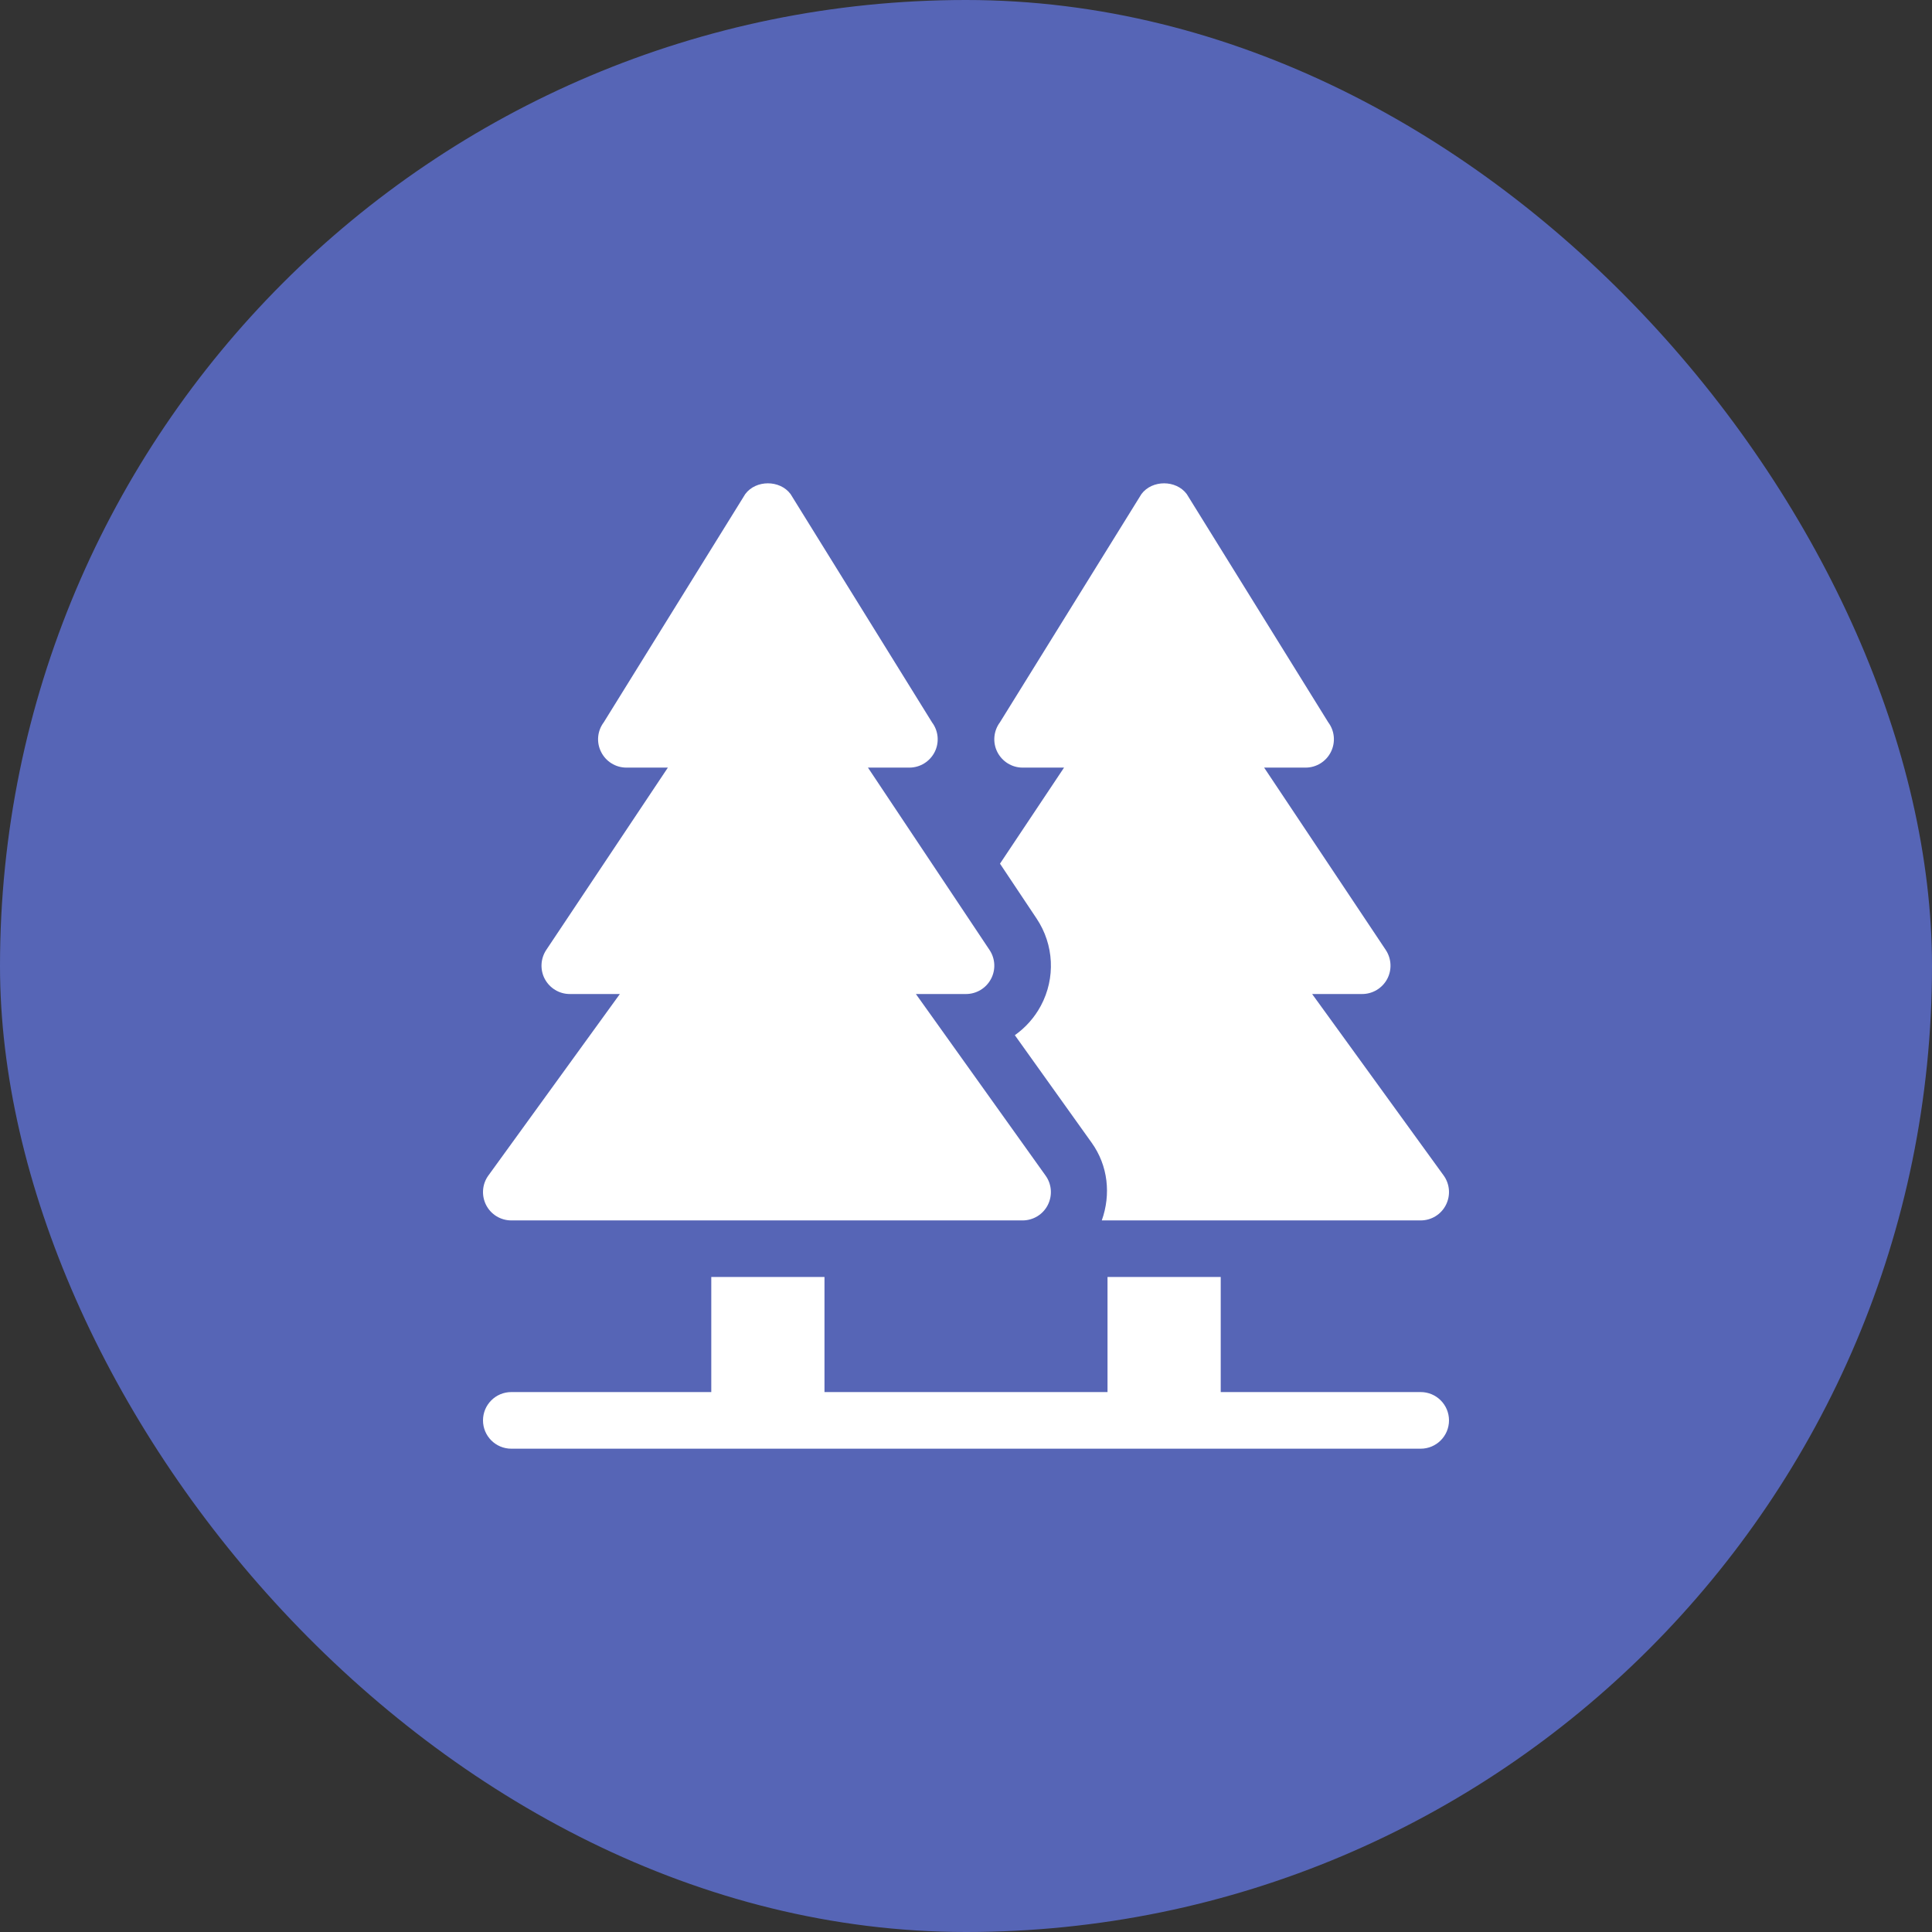 <svg width="32" height="32" viewBox="0 0 32 32" fill="none" xmlns="http://www.w3.org/2000/svg">
<rect x="0" y="0" width="32" height="32" fill="#333333" stroke="none"/>
<rect width="32" height="32" rx="16" fill="#5665B6"/>
<path d="M17.319 19.473L15.17 16.464H16C16.173 16.464 16.332 16.368 16.413 16.216C16.495 16.064 16.486 15.879 16.39 15.735L14.376 12.714H15.062C15.24 12.714 15.402 12.613 15.482 12.454C15.561 12.296 15.544 12.106 15.437 11.964L13.094 8.183C12.917 7.946 12.52 7.946 12.344 8.183L10 11.964C9.893 12.106 9.876 12.296 9.956 12.454C10.035 12.613 10.197 12.714 10.375 12.714H11.062L9.047 15.735C8.952 15.879 8.943 16.064 9.024 16.216C9.106 16.368 9.264 16.464 9.437 16.464H10.267L8.087 19.473C7.985 19.615 7.972 19.803 8.052 19.96C8.132 20.116 8.293 20.214 8.469 20.214H16.937C17.113 20.214 17.274 20.116 17.354 19.96C17.434 19.803 17.421 19.615 17.319 19.473Z" fill="white"/>
<path d="M23.531 23.057H20.219V21.151H18.344V23.057H13.656V21.151H11.781V23.057H8.469C8.21 23.057 8 23.267 8 23.526C8 23.785 8.21 23.995 8.469 23.995H23.531C23.79 23.995 24 23.785 24 23.526C24 23.267 23.79 23.057 23.531 23.057Z" fill="white"/>
<path d="M23.913 19.472L21.733 16.464H22.562C22.735 16.464 22.894 16.368 22.976 16.216C23.057 16.064 23.048 15.879 22.953 15.735L20.938 12.714H21.625C21.803 12.714 21.965 12.613 22.044 12.454C22.123 12.296 22.107 12.106 22 11.964L19.656 8.183C19.479 7.946 19.083 7.946 18.906 8.183L16.562 11.964C16.456 12.106 16.439 12.296 16.518 12.454C16.598 12.613 16.76 12.714 16.937 12.714H17.624L16.563 14.305L17.17 15.215C17.458 15.647 17.485 16.2 17.24 16.658C17.134 16.856 16.985 17.021 16.809 17.146L18.082 18.928C18.353 19.307 18.403 19.783 18.249 20.214H23.531C23.707 20.214 23.868 20.116 23.948 19.959C24.028 19.803 24.015 19.615 23.913 19.472Z" fill="white"/>
</svg>
